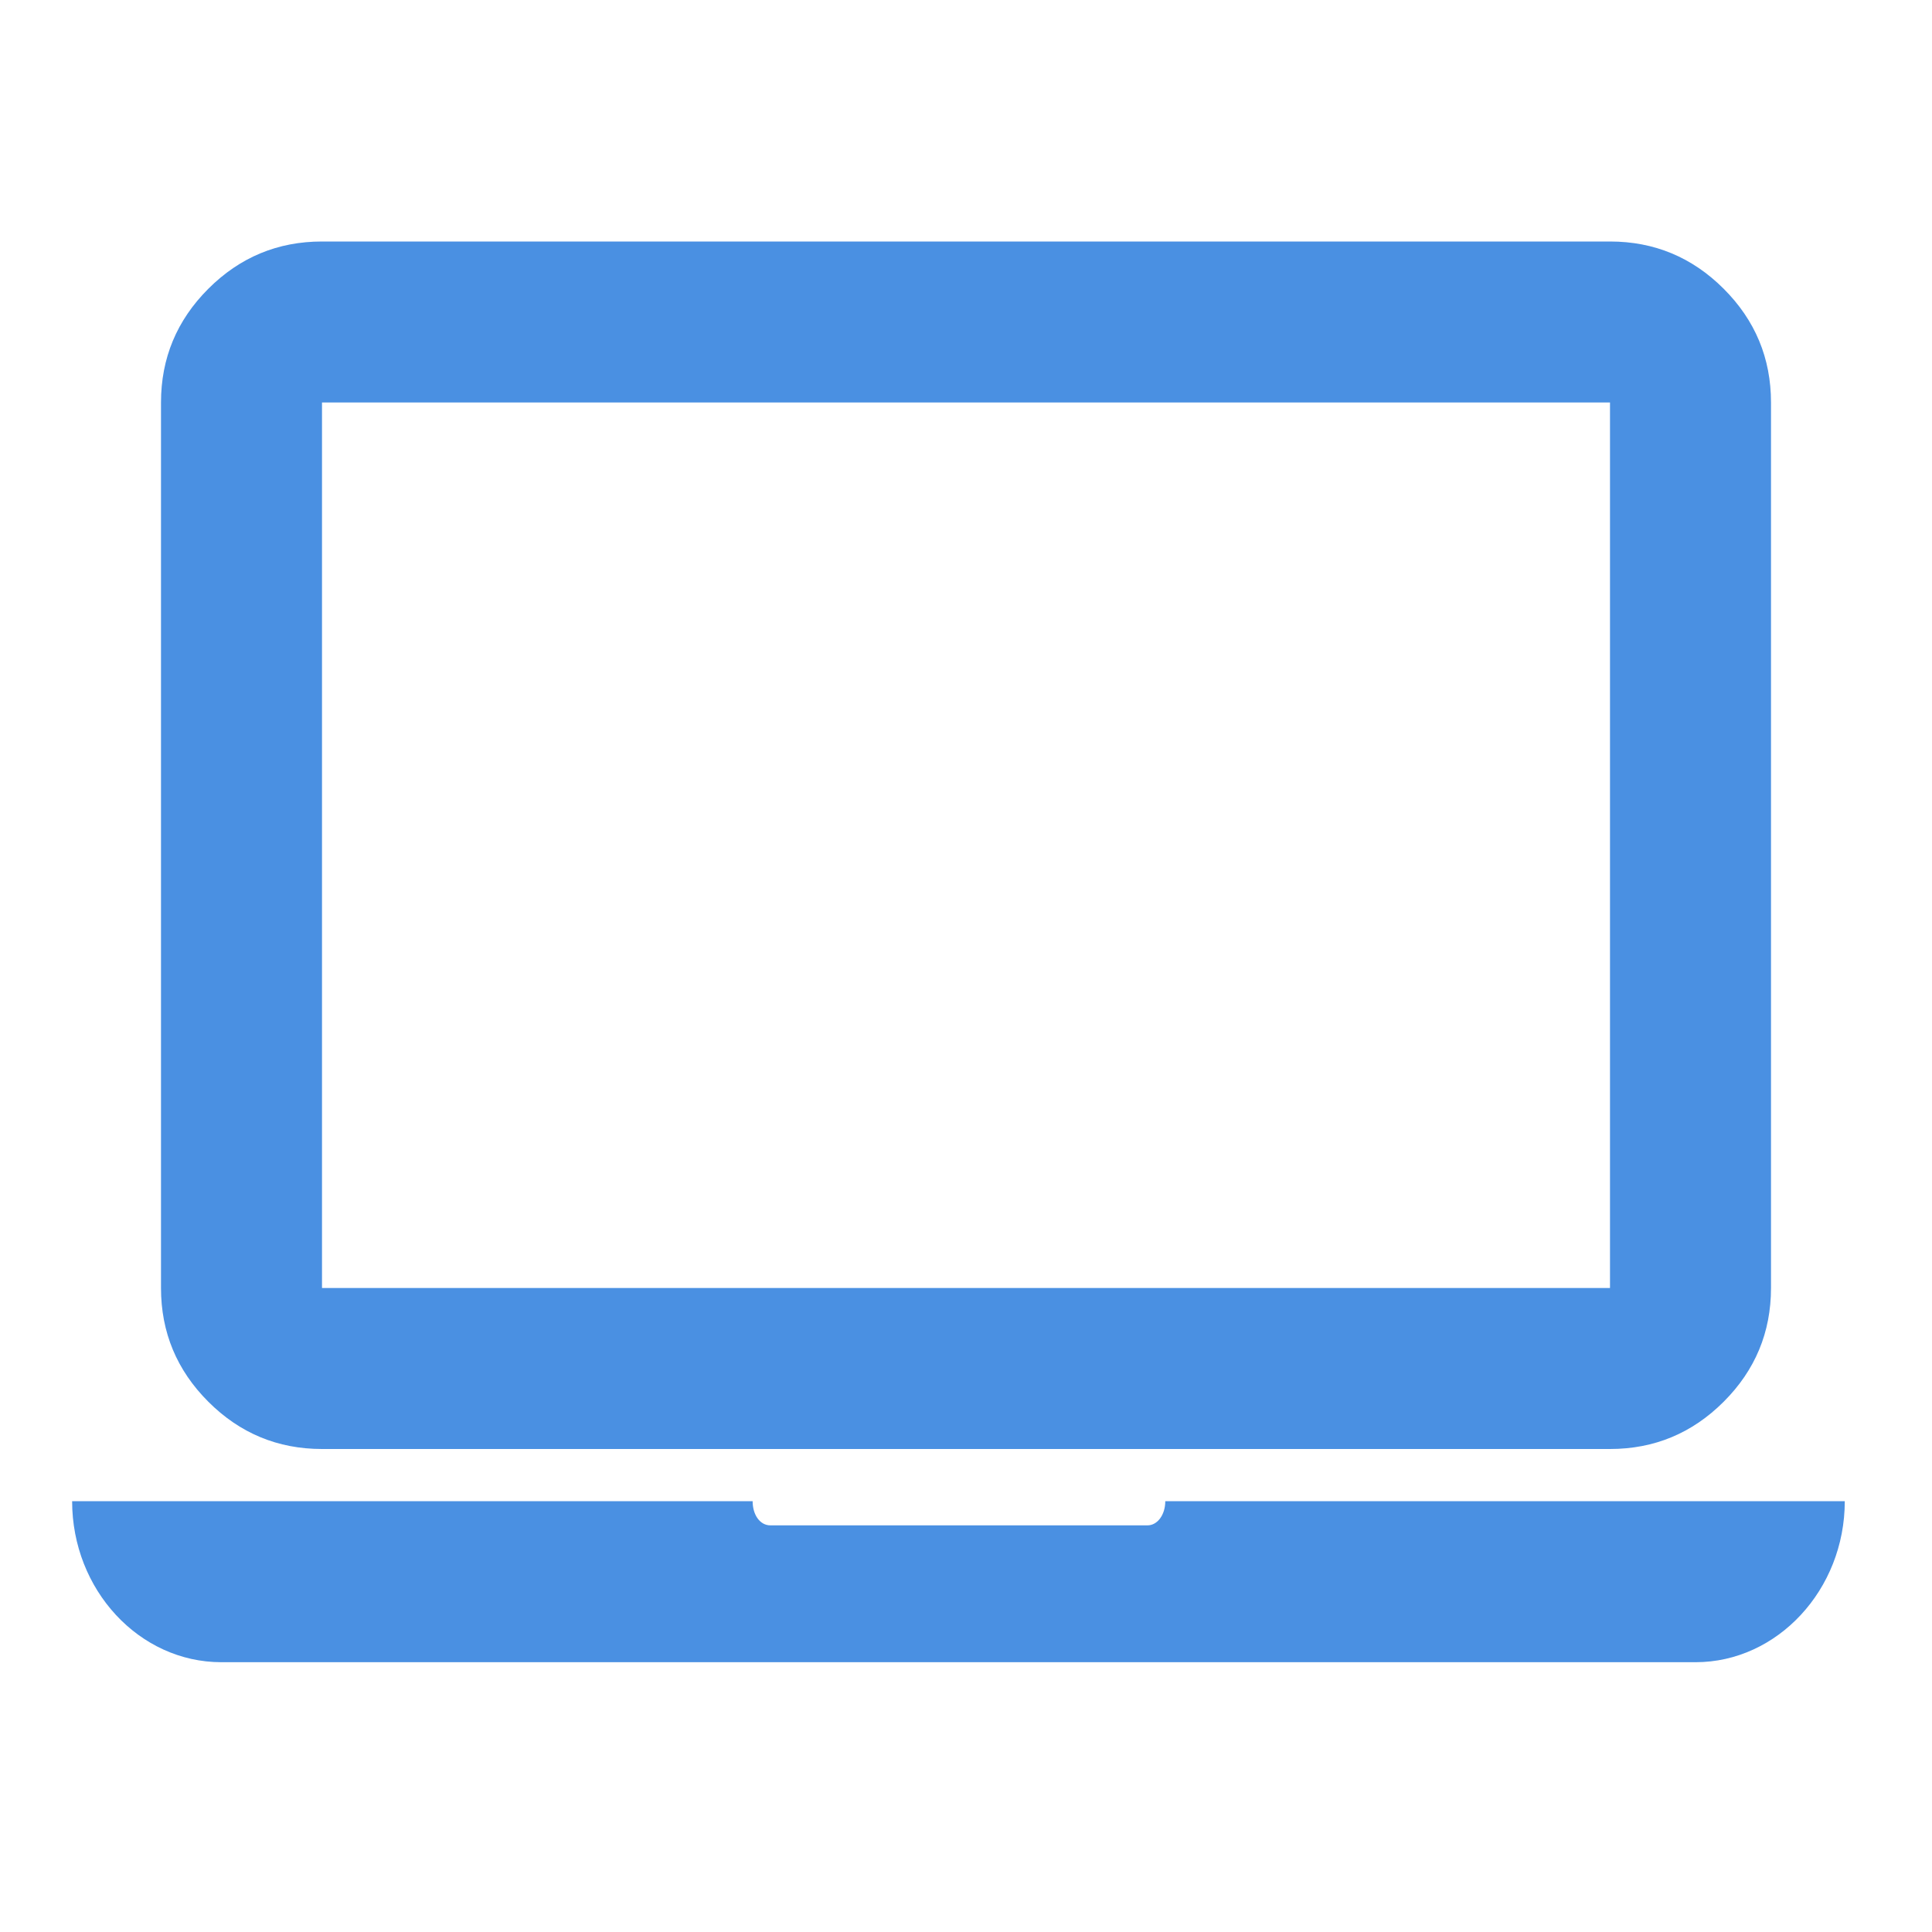<svg width="48" height="48" viewBox="0 0 48 48" fill="none" xmlns="http://www.w3.org/2000/svg">
<mask id="mask0_3973_1500" style="mask-type:alpha" maskUnits="userSpaceOnUse" x="0" y="0" width="48" height="48">
<rect width="48" height="48" fill="#D9D9D9"/>
</mask>
<g mask="url(#mask0_3973_1500)">
<path fill-rule="evenodd" clip-rule="evenodd" d="M29.22 37.297H28.951C28.951 37.637 28.755 37.897 28.51 37.897H19.139C18.882 37.897 18.699 37.637 18.699 37.297H1.792C1.792 39.497 3.456 41.297 5.499 41.297H42.126C44.157 41.297 45.833 39.497 45.833 37.297H29.22Z" fill="#4A90E2"/>
<path d="M8 36C6.9 36 5.958 35.608 5.175 34.825C4.392 34.042 4 33.1 4 32V10C4 8.9 4.392 7.958 5.175 7.175C5.958 6.392 6.9 6 8 6H40C41.1 6 42.042 6.392 42.825 7.175C43.608 7.958 44 8.9 44 10V32C44 33.1 43.608 34.042 42.825 34.825C42.042 35.608 41.1 36 40 36H8ZM8 32H40V10H8V32Z" fill="#4A90E2"/>
</g>
</svg>
